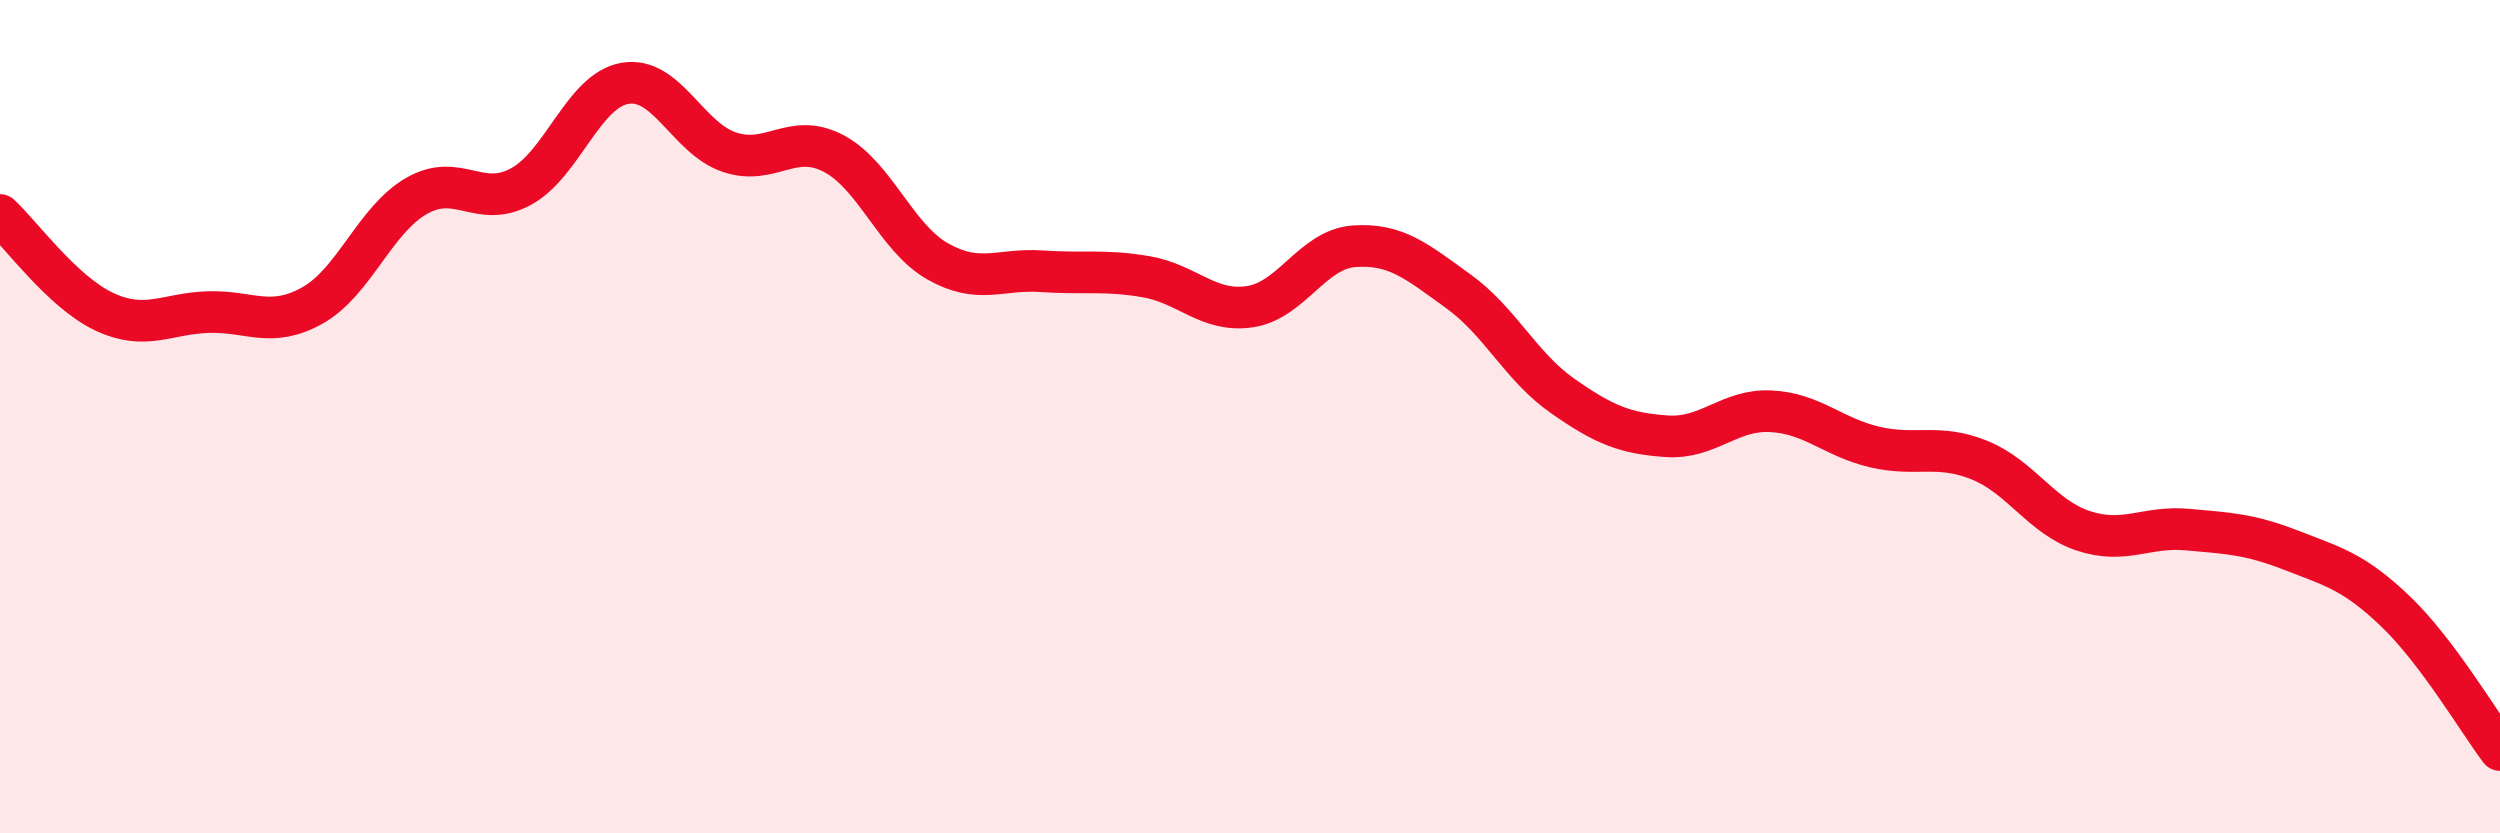 
    <svg width="60" height="20" viewBox="0 0 60 20" xmlns="http://www.w3.org/2000/svg">
      <path
        d="M 0,5.16 C 0.5,5.62 1.5,7.01 2.5,7.48 C 3.5,7.95 4,7.52 5,7.49 C 6,7.46 6.5,7.89 7.5,7.33 C 8.5,6.77 9,5.27 10,4.7 C 11,4.13 11.5,5.02 12.5,4.48 C 13.5,3.94 14,2.17 15,2 C 16,1.83 16.5,3.31 17.5,3.65 C 18.5,3.99 19,3.16 20,3.68 C 21,4.2 21.5,5.7 22.5,6.27 C 23.5,6.84 24,6.44 25,6.51 C 26,6.58 26.5,6.47 27.5,6.64 C 28.5,6.81 29,7.51 30,7.36 C 31,7.21 31.5,5.98 32.5,5.91 C 33.5,5.84 34,6.27 35,6.99 C 36,7.71 36.5,8.8 37.5,9.5 C 38.5,10.2 39,10.4 40,10.47 C 41,10.54 41.5,9.82 42.5,9.87 C 43.5,9.92 44,10.5 45,10.73 C 46,10.96 46.5,10.64 47.5,11.04 C 48.5,11.44 49,12.41 50,12.74 C 51,13.07 51.5,12.62 52.5,12.71 C 53.5,12.8 54,12.82 55,13.21 C 56,13.6 56.5,13.72 57.5,14.68 C 58.5,15.64 59.5,17.34 60,18L60 20L0 20Z"
        fill="#EB0A25"
        opacity="0.1"
        stroke-linecap="round"
        stroke-linejoin="round"
      />
      <path
        d="M 0,5.16 C 0.5,5.62 1.5,7.01 2.5,7.48 C 3.5,7.95 4,7.52 5,7.49 C 6,7.46 6.5,7.89 7.5,7.33 C 8.5,6.77 9,5.27 10,4.7 C 11,4.13 11.5,5.02 12.5,4.48 C 13.5,3.94 14,2.17 15,2 C 16,1.83 16.5,3.31 17.5,3.65 C 18.5,3.99 19,3.16 20,3.68 C 21,4.2 21.5,5.7 22.5,6.27 C 23.5,6.84 24,6.44 25,6.51 C 26,6.58 26.5,6.47 27.5,6.64 C 28.5,6.81 29,7.51 30,7.36 C 31,7.21 31.5,5.98 32.5,5.91 C 33.5,5.84 34,6.27 35,6.99 C 36,7.71 36.5,8.8 37.5,9.5 C 38.5,10.2 39,10.4 40,10.47 C 41,10.54 41.5,9.82 42.5,9.87 C 43.5,9.92 44,10.5 45,10.73 C 46,10.96 46.5,10.64 47.5,11.04 C 48.5,11.44 49,12.41 50,12.74 C 51,13.07 51.5,12.62 52.5,12.71 C 53.5,12.8 54,12.82 55,13.21 C 56,13.6 56.5,13.72 57.5,14.68 C 58.5,15.64 59.5,17.34 60,18"
        stroke="#EB0A25"
        stroke-width="1"
        fill="none"
        stroke-linecap="round"
        stroke-linejoin="round"
      />
    </svg>
  